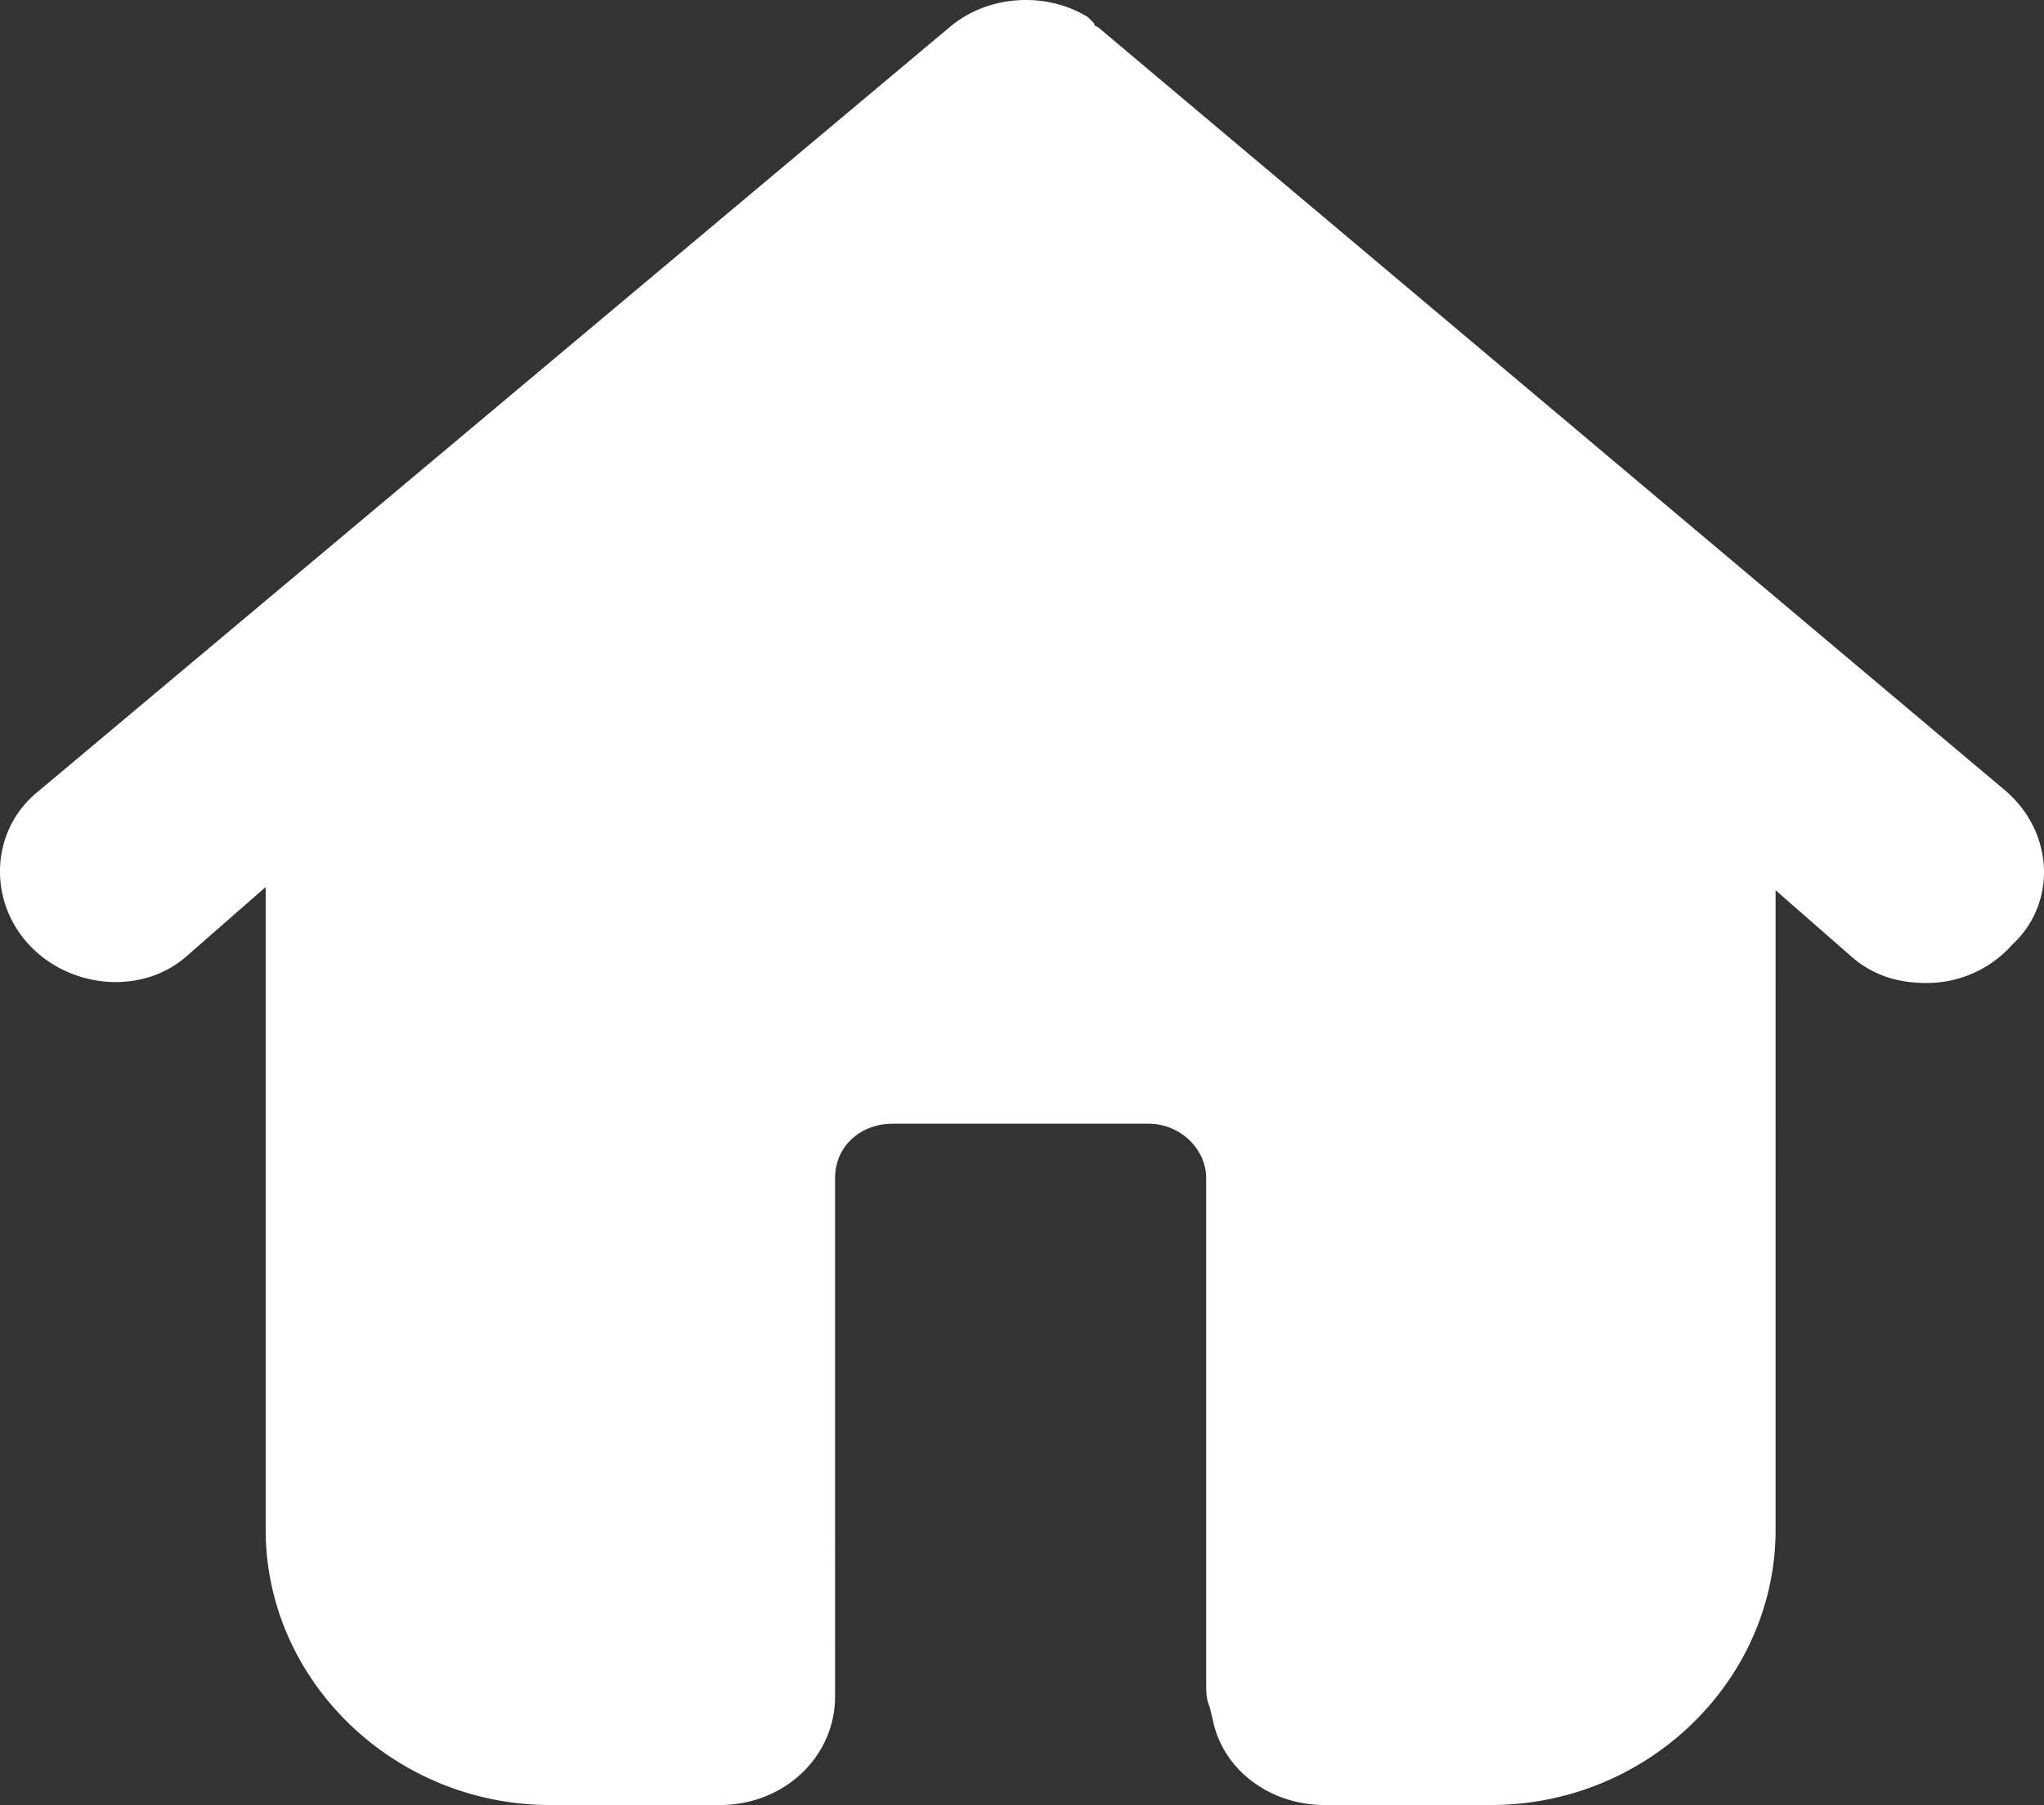 <svg id="图层_1" data-name="图层 1" xmlns="http://www.w3.org/2000/svg" viewBox="0 0 599.02 529.06"><rect x="0" y="0" width="599.02" height="529.06" fill="#333333" stroke="none"/><defs><style>.cls-1{fill:#fff;}</style></defs><path class="cls-1" d="M588.75,266.25,322.5,42.19a.92.92,0,0,1-.94-.94l-.93-.94-.94-.93c-12.19-7.5-29.07-6.57-40.32,2.81L12.19,266.25c-14.07,11.25-15,31.87-2.82,45s33.75,15,46.88,2.81l22.5-19.69V482.81c0,44.07,37.5,80.63,83.44,80.63h49.68c18.75,0,33.75-14.07,33.75-31.88V379.69c0-9.38,7.5-15.94,16.88-15.94h75c9.38,0,16.87,7.5,16.87,15.94V527.81c0,1.88,0,4.69.94,6.57l.94,3.75c2.81,15,16.87,25.31,32.81,25.31h48.75c45.94,0,83.44-36.56,83.44-80.63V295.31L543.75,315c6.56,5.62,14.06,7.5,21.56,7.5a33.46,33.46,0,0,0,25.31-11.25c13.13-12.19,12.19-32.81-1.87-45Z" transform="translate(-0.89 -34.38)"/></svg>